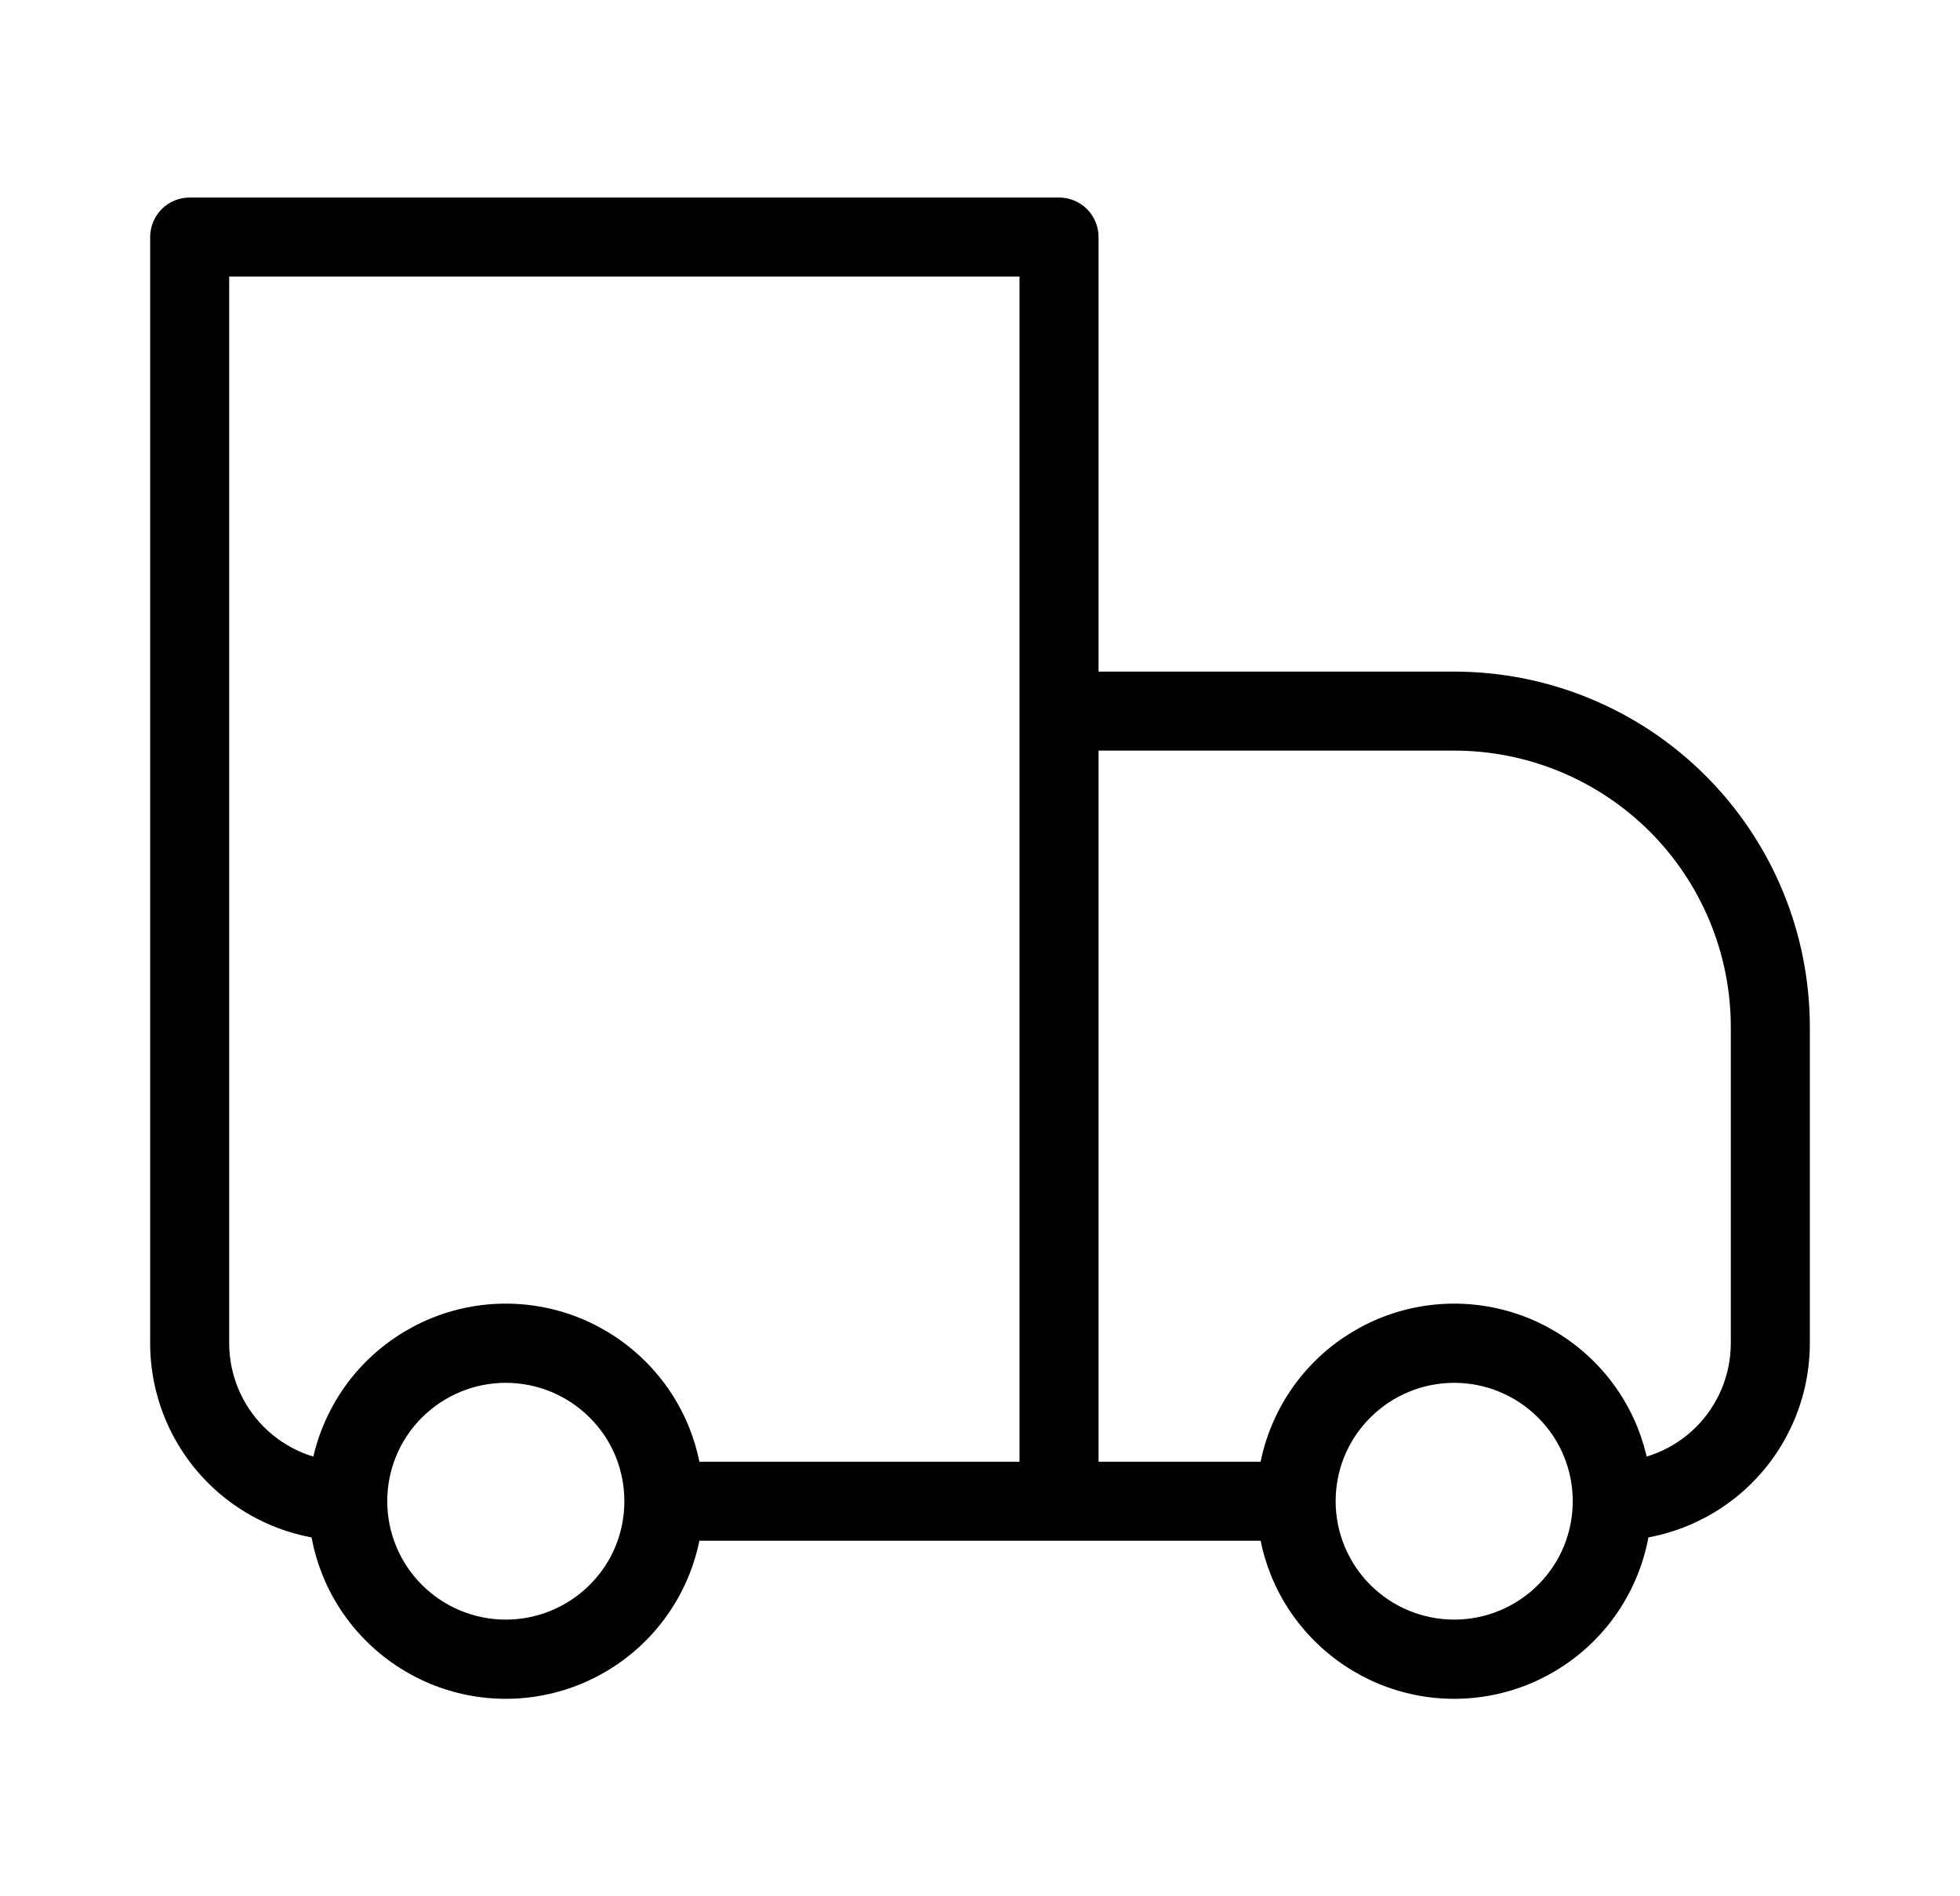 <svg xmlns="http://www.w3.org/2000/svg" fill="none" viewBox="0 0 31 30" height="30" width="31">
<path fill="black" d="M3 3.75V3.125C2.834 3.125 2.675 3.191 2.558 3.308C2.441 3.425 2.375 3.584 2.375 3.75H3ZM16.75 3.75H17.375C17.375 3.584 17.309 3.425 17.192 3.308C17.075 3.191 16.916 3.125 16.75 3.125V3.75ZM16.75 11.25V10.625C16.584 10.625 16.425 10.691 16.308 10.808C16.191 10.925 16.125 11.084 16.125 11.25H16.75ZM3 4.375H16.75V3.125H3V4.375ZM16.125 3.75V23.75H17.375V3.75H16.125ZM3.625 21.25V3.75H2.375V21.25H3.625ZM16.75 11.875H23V10.625H16.75V11.875ZM27.375 16.25V21.25H28.625V16.25H27.375ZM17.375 23.75V11.25H16.125V23.75H17.375ZM24.325 25.075C23.973 25.426 23.497 25.623 23 25.623C22.503 25.623 22.027 25.426 21.675 25.075L20.79 25.96C21.08 26.25 21.425 26.48 21.804 26.638C22.183 26.795 22.59 26.876 23 26.876C23.41 26.876 23.817 26.795 24.196 26.638C24.575 26.48 24.92 26.25 25.21 25.96L24.325 25.075ZM21.675 22.425C22.027 22.074 22.503 21.877 23 21.877C23.497 21.877 23.973 22.074 24.325 22.425L25.21 21.54C24.92 21.25 24.575 21.02 24.196 20.862C23.817 20.705 23.41 20.624 23 20.624C22.59 20.624 22.183 20.705 21.804 20.862C21.425 21.02 21.08 21.25 20.79 21.54L21.675 22.425ZM9.325 25.075C8.973 25.426 8.497 25.623 8 25.623C7.503 25.623 7.027 25.426 6.675 25.075L5.79 25.96C6.08 26.25 6.425 26.48 6.804 26.638C7.183 26.795 7.59 26.876 8 26.876C8.41 26.876 8.817 26.795 9.196 26.638C9.575 26.48 9.92 26.25 10.21 25.96L9.325 25.075ZM6.675 22.425C7.027 22.074 7.503 21.877 8 21.877C8.497 21.877 8.973 22.074 9.325 22.425L10.21 21.54C9.92 21.25 9.575 21.02 9.196 20.862C8.817 20.705 8.41 20.624 8 20.624C7.59 20.624 7.183 20.705 6.804 20.862C6.425 21.02 6.08 21.25 5.79 21.54L6.675 22.425ZM24.325 22.425C24.692 22.79 24.875 23.269 24.875 23.75H26.125C26.125 22.951 25.82 22.15 25.21 21.54L24.325 22.425ZM24.875 23.75C24.875 24.231 24.692 24.71 24.325 25.075L25.21 25.96C25.5 25.67 25.73 25.325 25.887 24.946C26.044 24.567 26.125 24.16 26.125 23.75H24.875ZM20.5 23.125H16.75V24.375H20.5V23.125ZM21.675 25.075C21.323 24.724 21.125 24.247 21.125 23.75H19.875C19.875 24.549 20.18 25.35 20.79 25.96L21.675 25.075ZM21.125 23.75C21.125 23.269 21.308 22.79 21.675 22.425L20.79 21.54C20.5 21.83 20.27 22.175 20.113 22.554C19.956 22.933 19.875 23.34 19.875 23.75H21.125ZM6.675 25.075C6.323 24.724 6.125 24.247 6.125 23.75H4.875C4.875 24.549 5.18 25.35 5.79 25.96L6.675 25.075ZM6.125 23.75C6.125 23.269 6.308 22.79 6.675 22.425L5.79 21.54C5.5 21.83 5.27 22.175 5.113 22.554C4.956 22.933 4.875 23.34 4.875 23.75H6.125ZM16.75 23.125H10.5V24.375H16.75V23.125ZM9.325 22.425C9.693 22.79 9.875 23.269 9.875 23.75H11.125C11.125 22.951 10.82 22.15 10.21 21.54L9.325 22.425ZM9.875 23.75C9.875 24.231 9.693 24.71 9.325 25.075L10.21 25.96C10.5 25.67 10.73 25.325 10.887 24.946C11.044 24.567 11.125 24.16 11.125 23.75H9.875ZM27.375 21.25C27.375 21.747 27.177 22.224 26.826 22.576C26.474 22.927 25.997 23.125 25.5 23.125V24.375C26.329 24.375 27.124 24.046 27.71 23.46C28.296 22.874 28.625 22.079 28.625 21.25H27.375ZM23 11.875C24.16 11.875 25.273 12.336 26.094 13.156C26.914 13.977 27.375 15.09 27.375 16.25H28.625C28.625 14.758 28.032 13.327 26.977 12.273C25.923 11.218 24.492 10.625 23 10.625V11.875ZM2.375 21.25C2.375 22.079 2.704 22.874 3.29 23.46C3.876 24.046 4.671 24.375 5.5 24.375V23.125C5.003 23.125 4.526 22.927 4.174 22.576C3.823 22.224 3.625 21.747 3.625 21.25H2.375Z"></path>
</svg>
